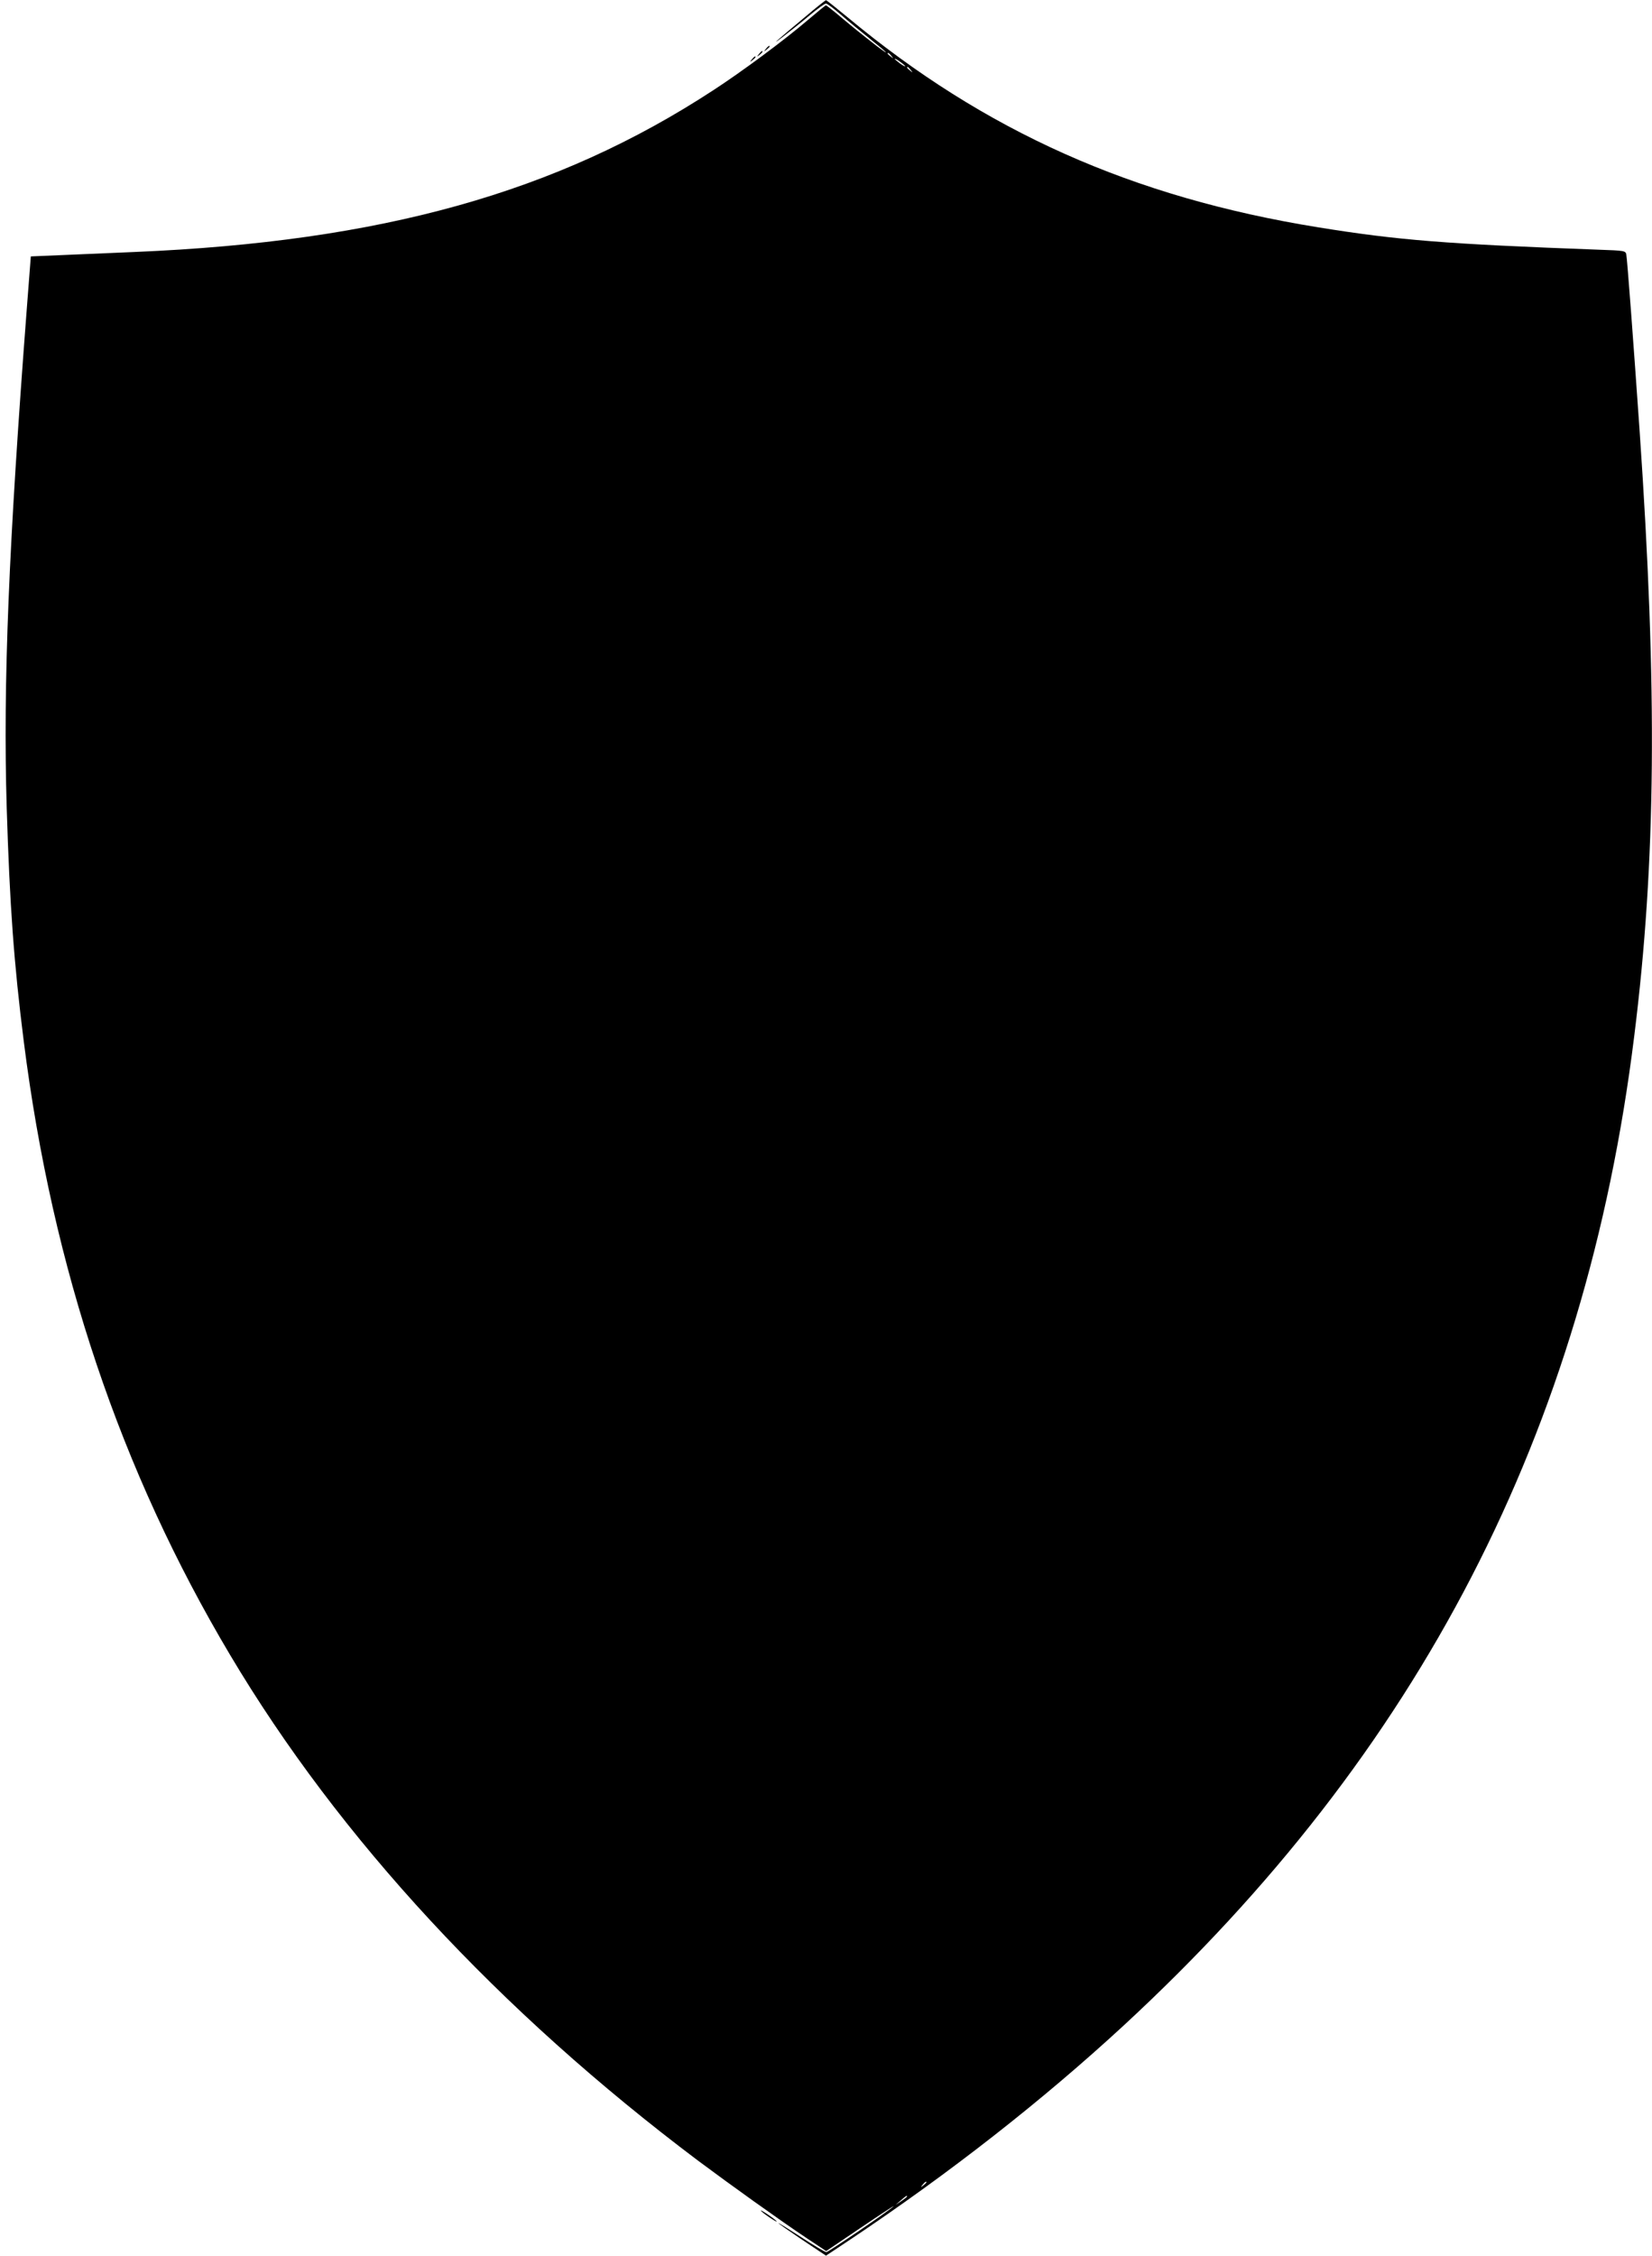  <svg version="1.0" xmlns="http://www.w3.org/2000/svg"
 width="938pt" height="1280pt" viewBox="0 0 938 1280"
 preserveAspectRatio="xMidYMid meet"><g transform="translate(0,1280) scale(0.1,-0.1)"
fill="#000000" stroke="none">
<path d="M4575 12707 c-175 -146 -205 -173 -130 -116 39 30 107 84 151 121 45
38 87 68 94 68 6 0 44 -28 83 -62 40 -35 114 -96 165 -137 50 -40 92 -75 92
-78 0 -6 -138 101 -245 191 -49 42 -92 75 -95 76 -3 0 -48 -37 -100 -81 -138
-118 -374 -293 -540 -401 -889 -581 -1883 -859 -3287 -918 -142 -6 -332 -14
-423 -18 l-165 -7 -22 -285 c-104 -1359 -136 -2138 -115 -2842 17 -553 41
-886 97 -1328 163 -1289 549 -2436 1172 -3482 619 -1040 1526 -2019 2658
-2870 181 -135 463 -337 610 -435 l116 -77 197 133 c108 73 192 128 186 122
-22 -24 -370 -260 -382 -261 -7 0 -71 38 -143 85 -71 46 -129 82 -129 80 0 -3
61 -45 135 -95 l135 -90 137 91 c566 378 1091 789 1553 1215 1681 1552 2621
3370 2899 5614 124 991 132 1965 31 3430 -35 503 -71 984 -76 1006 -4 21 -11
22 -156 27 -867 32 -1142 54 -1593 127 -1055 170 -1895 545 -2675 1194 -63 52
-117 95 -120 95 -3 0 -55 -41 -115 -92z m486 -224 c13 -16 12 -17 -3 -4 -10 7
-18 15 -18 17 0 8 8 3 21 -13z m79 -59 c0 -3 -13 4 -30 16 -16 12 -30 24 -30
26 0 3 14 -4 30 -16 17 -12 30 -24 30 -26z m31 -21 c13 -16 12 -17 -3 -4 -17
13 -22 21 -14 21 2 0 10 -8 17 -17z m89 -11987 c0 -2 -8 -10 -17 -17 -16 -13
-17 -12 -4 4 13 16 21 21 21 13z m-110 -80 c0 -3 -15 -14 -32 -26 l-33 -22 30
26 c31 27 35 29 35 22z"/>
<path d="M4349 12523 c-13 -16 -12 -17 4 -4 9 7 17 15 17 17 0 8 -8 3 -21 -13z"/>
<path d="M4309 12493 c-13 -16 -12 -17 4 -4 16 13 21 21 13 21 -2 0 -10 -8
-17 -17z"/>
<path d="M4269 12463 c-13 -16 -12 -17 4 -4 9 7 17 15 17 17 0 8 -8 3 -21 -13z"/>
<path d="M4320 256 c0 -3 20 -19 45 -36 25 -17 45 -29 45 -26 0 3 -20 19 -45
36 -25 17 -45 29 -45 26z"/>
</g>
</svg>
